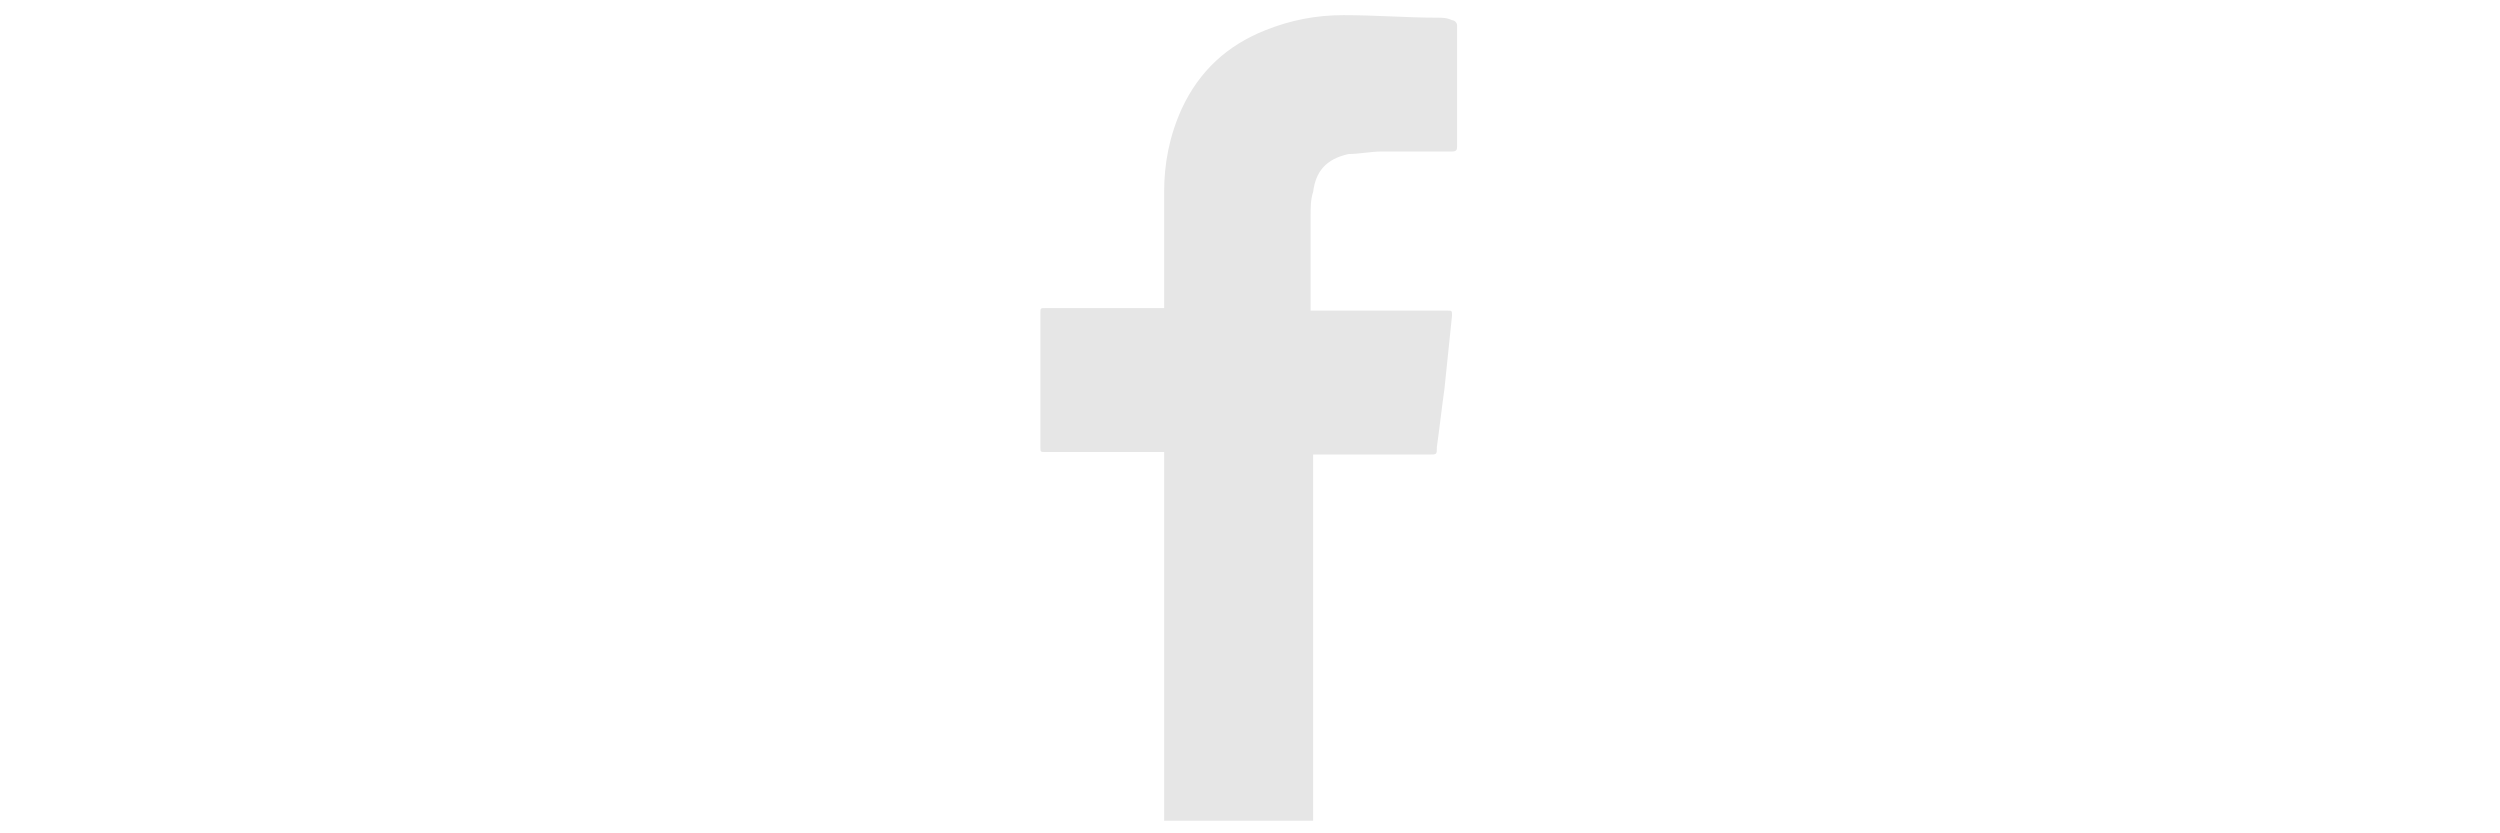 <?xml version="1.0" encoding="UTF-8" standalone="no"?>
<!DOCTYPE svg PUBLIC "-//W3C//DTD SVG 1.1//EN" "http://www.w3.org/Graphics/SVG/1.1/DTD/svg11.dtd">
<svg width="100%" height="100%" viewBox="0 0 99 33" version="1.1" xmlns="http://www.w3.org/2000/svg" xmlns:xlink="http://www.w3.org/1999/xlink" xml:space="preserve" xmlns:serif="http://www.serif.com/" style="fill-rule:evenodd;clip-rule:evenodd;stroke-linejoin:round;stroke-miterlimit:2;">
    <path d="M46.1,32.5L46.1,17.9L41.4,17.9C41.2,17.9 41.2,17.9 41.2,17.7L41.2,12.4C41.2,12.2 41.2,12.2 41.4,12.2L46.1,12.2L46.1,7.6C46.1,6.5 46.3,5.4 46.8,4.3C47.5,2.8 48.6,1.8 50.1,1.2C51.1,0.8 52.1,0.6 53.2,0.6C54.5,0.6 55.7,0.7 56.9,0.7C57.1,0.7 57.3,0.7 57.5,0.8C57.6,0.8 57.7,0.9 57.7,1L57.7,5.8C57.7,5.9 57.7,6 57.5,6L54.7,6C54.3,6 53.8,6.1 53.4,6.1C52.5,6.3 52.1,6.8 52,7.6C51.9,7.9 51.9,8.2 51.9,8.6L51.9,12.3L57.3,12.3C57.5,12.3 57.5,12.3 57.5,12.5C57.4,13.5 57.3,14.4 57.2,15.4C57.1,16.1 57,17 56.9,17.7C56.9,18 56.9,18 56.6,18L52,18L52,32.5L46.1,32.5Z" style="fill:rgb(230,230,230);fill-rule:nonzero;"/>
</svg>
